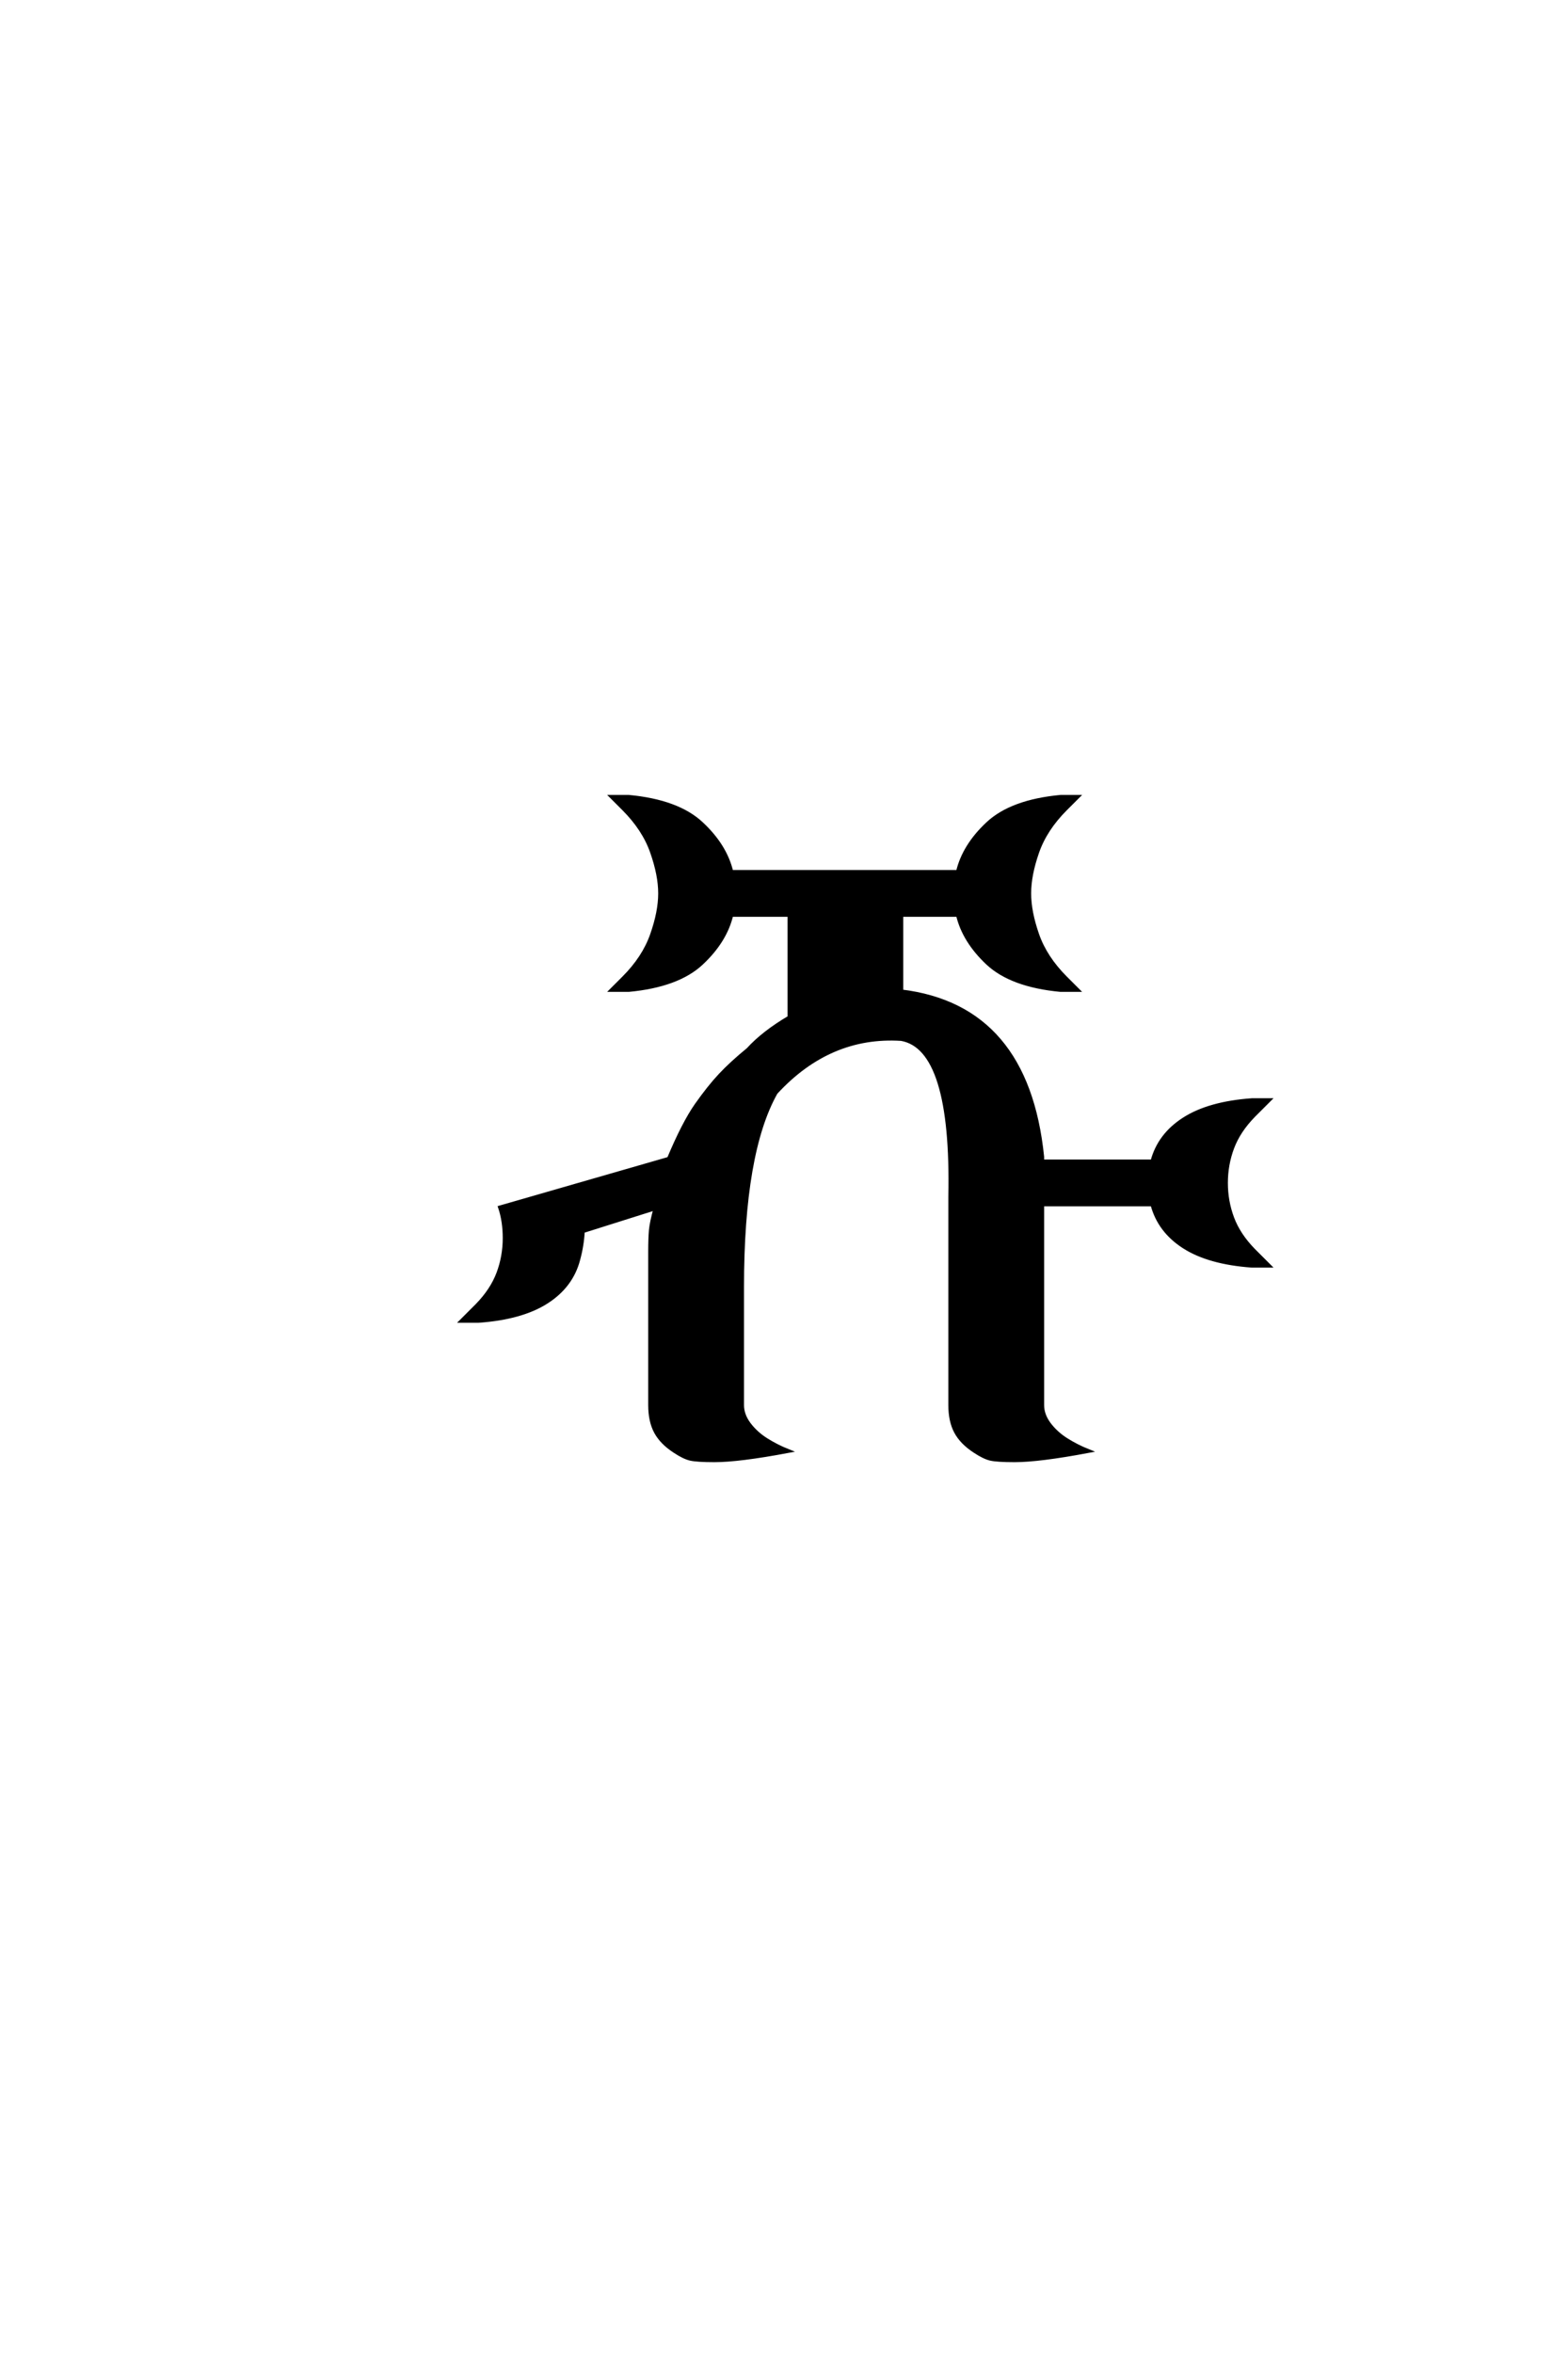 <?xml version='1.0' encoding='UTF-8'?>
<!DOCTYPE svg PUBLIC "-//W3C//DTD SVG 1.0//EN"
"http://www.w3.org/TR/2001/REC-SVG-20010904/DTD/svg10.dtd">

<svg xmlns='http://www.w3.org/2000/svg' version='1.0' width='40.0' height='60.0'>

 <g transform='scale(0.1 -0.1) translate(110.0 -370.0)'>
  <path d='M72.266 -2.344
Q67.781 -2.344 66.109 -1.953
Q64.453 -1.562 62.109 0
Q58.797 2.156 57.328 4.891
Q55.859 7.625 55.859 11.719
L55.859 50.781
Q55.859 54.297 56.047 56.344
Q56.25 58.406 57.234 61.922
L38.672 56.062
Q38.484 52.438 37.5 48.828
Q35.75 42.094 29.391 38.031
Q23.047 33.984 12.109 33.203
L7.812 33.203
L11.719 37.109
Q15.531 41.016 17.141 45.312
Q18.75 49.609 18.75 54.297
Q18.75 58.594 17.578 62.109
L60.641 74.516
Q64.453 83.594 67.672 88.188
Q70.906 92.781 73.734 95.797
Q76.562 98.828 80.859 102.344
Q84.766 106.641 91.406 110.547
L91.406 136.719
L76.562 136.719
Q75 130.078 68.938 124.406
Q62.891 118.75 50.391 117.578
L46.094 117.578
L49.125 120.609
Q54.297 125.781 56.344 131.641
Q58.406 137.5 58.406 142.188
Q58.406 146.875 56.344 152.734
Q54.297 158.594 49.125 163.766
L46.094 166.797
L50.391 166.797
Q62.891 165.625 68.938 159.953
Q75 154.297 76.562 147.656
L134.375 147.656
Q135.938 154.297 141.984 159.953
Q148.047 165.625 160.547 166.797
L164.844 166.797
L161.812 163.766
Q156.641 158.594 154.594 152.734
Q152.547 146.875 152.547 142.188
Q152.547 137.5 154.594 131.641
Q156.641 125.781 161.812 120.609
L164.844 117.578
L160.547 117.578
Q148.047 118.75 141.984 124.406
Q135.938 130.078 134.375 136.719
L119.922 136.719
L119.922 117.188
Q151.953 113.281 155.859 75
L155.859 73.828
L183.984 73.828
Q185.75 80.562 192.094 84.609
Q198.438 88.672 209.375 89.453
L213.672 89.453
L209.766 85.547
Q205.953 81.641 204.344 77.344
Q202.734 73.047 202.734 68.359
Q202.734 63.672 204.344 59.375
Q205.953 55.078 209.766 51.172
L213.672 47.266
L209.375 47.266
Q198.438 48.047 192.094 52.094
Q185.75 56.156 183.984 62.891
L155.859 62.891
L155.859 11.719
Q155.859 9.188 157.609 6.844
Q159.375 4.5 162.016 2.828
Q164.656 1.172 167.578 0
Q155.078 -2.344 148.828 -2.344
Q144.344 -2.344 142.672 -1.953
Q141.016 -1.562 138.672 0
Q135.359 2.156 133.891 4.891
Q132.422 7.625 132.422 11.719
L132.422 64.844
Q133.203 102.734 119.922 105.078
Q101.562 106.25 87.891 91.406
Q79.297 76.172 79.297 41.797
L79.297 11.719
Q79.297 9.188 81.047 6.844
Q82.812 4.5 85.453 2.828
Q88.094 1.172 91.016 0
Q78.516 -2.344 72.266 -2.344
' style='fill: #000000; stroke: #000000'/>
 </g>
</svg>
